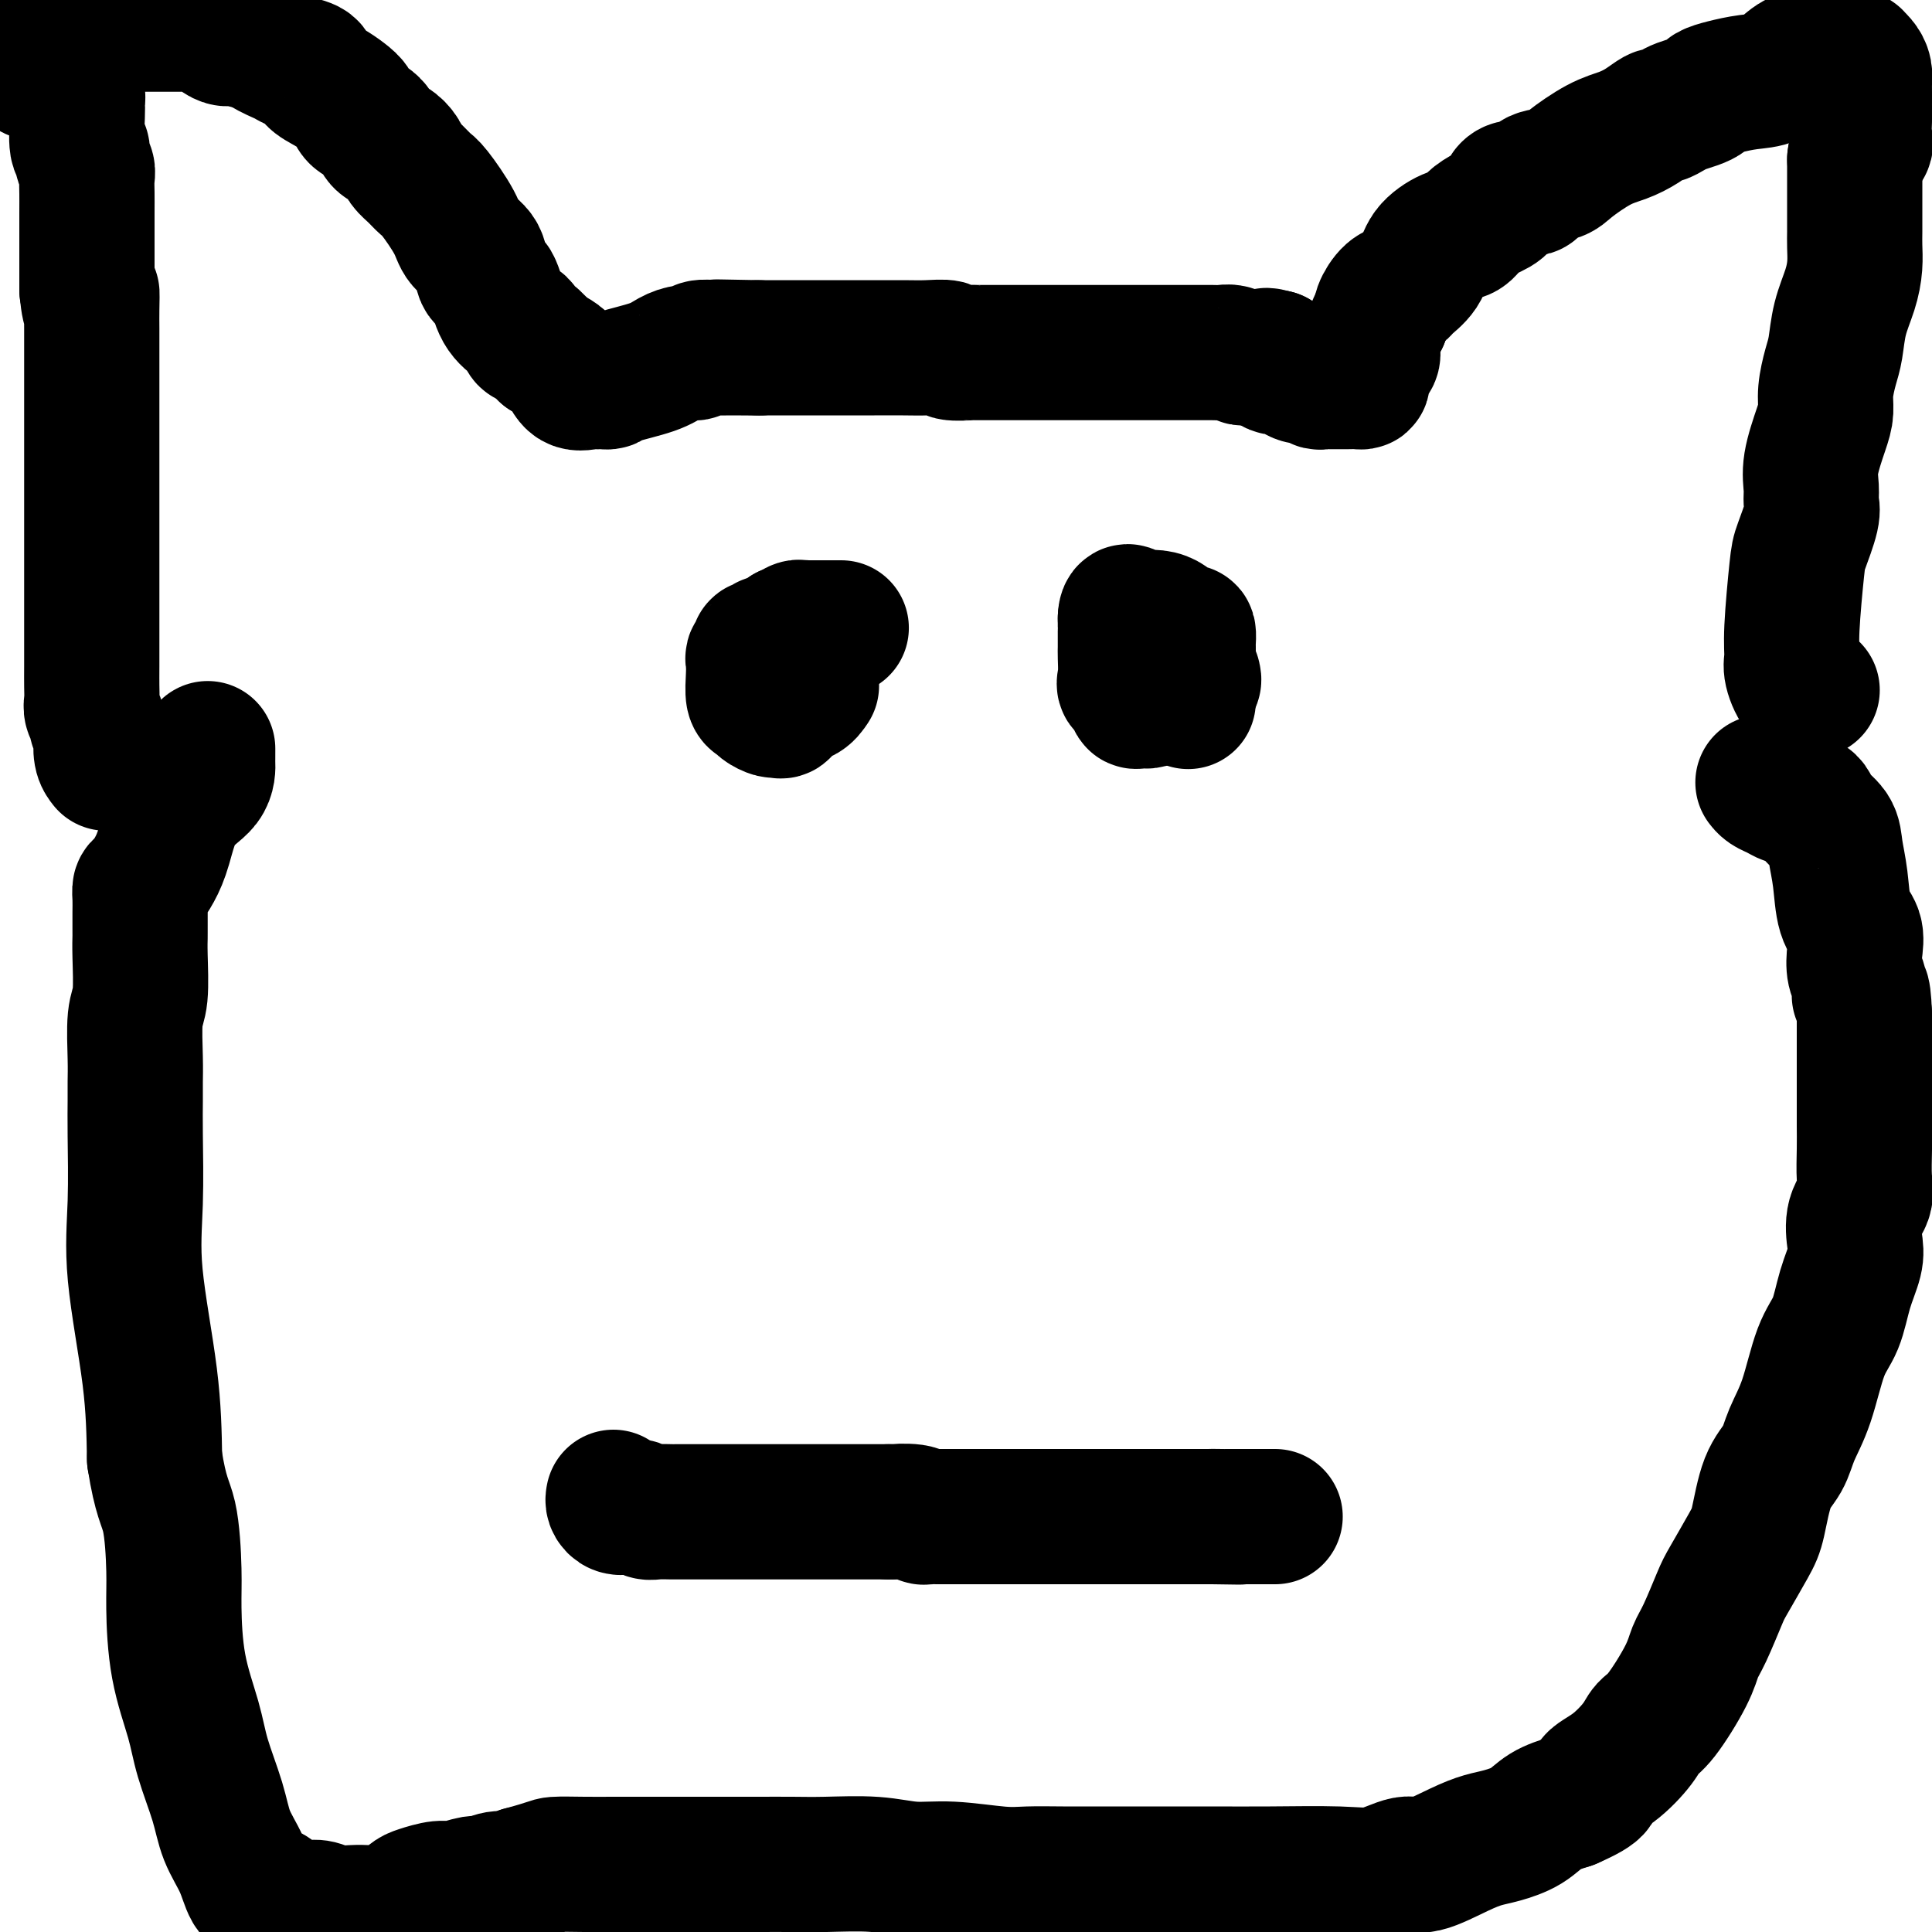 <svg viewBox='0 0 400 400' version='1.1' xmlns='http://www.w3.org/2000/svg' xmlns:xlink='http://www.w3.org/1999/xlink'><g fill='none' stroke='#000000' stroke-width='28' stroke-linecap='round' stroke-linejoin='round'><path d='M168,142c-0.529,0.793 -1.058,1.586 -2,2c-0.942,0.414 -2.298,0.448 -3,1c-0.702,0.552 -0.751,1.623 -1,2c-0.249,0.377 -0.697,0.062 -1,0c-0.303,-0.062 -0.459,0.129 -1,0c-0.541,-0.129 -1.465,-0.577 -2,-1c-0.535,-0.423 -0.680,-0.820 -1,-1c-0.320,-0.180 -0.814,-0.142 -1,-1c-0.186,-0.858 -0.065,-2.612 0,-4c0.065,-1.388 0.073,-2.409 0,-3c-0.073,-0.591 -0.228,-0.751 0,-1c0.228,-0.249 0.837,-0.587 1,-1c0.163,-0.413 -0.122,-0.901 0,-1c0.122,-0.099 0.651,0.190 1,0c0.349,-0.190 0.517,-0.859 1,-1c0.483,-0.141 1.281,0.245 2,0c0.719,-0.245 1.360,-1.123 2,-2'/><path d='M163,131c1.112,-0.403 0.893,0.088 1,0c0.107,-0.088 0.540,-0.756 1,-1c0.460,-0.244 0.949,-0.065 1,0c0.051,0.065 -0.335,0.018 0,0c0.335,-0.018 1.389,-0.005 2,0c0.611,0.005 0.777,0.001 1,0c0.223,-0.001 0.503,-0.000 1,0c0.497,0.000 1.211,0.000 2,0c0.789,-0.000 1.654,-0.000 2,0c0.346,0.000 0.173,0.000 0,0'/><path d='M247,140c0.127,0.458 0.255,0.915 0,1c-0.255,0.085 -0.891,-0.203 -1,0c-0.109,0.203 0.310,0.895 0,1c-0.310,0.105 -1.350,-0.378 -2,0c-0.650,0.378 -0.909,1.618 -1,2c-0.091,0.382 -0.015,-0.092 -1,0c-0.985,0.092 -3.033,0.750 -4,1c-0.967,0.250 -0.855,0.092 -1,0c-0.145,-0.092 -0.547,-0.120 -1,0c-0.453,0.120 -0.959,0.386 -1,0c-0.041,-0.386 0.381,-1.425 0,-2c-0.381,-0.575 -1.566,-0.688 -2,-1c-0.434,-0.312 -0.116,-0.825 0,-2c0.116,-1.175 0.031,-3.011 0,-4c-0.031,-0.989 -0.008,-1.129 0,-2c0.008,-0.871 0.002,-2.471 0,-3c-0.002,-0.529 -0.001,0.013 0,0c0.001,-0.013 0.000,-0.580 0,-1c-0.000,-0.420 -0.000,-0.691 0,-1c0.000,-0.309 0.000,-0.654 0,-1'/><path d='M233,128c0.063,-2.633 1.220,-0.717 2,0c0.780,0.717 1.182,0.235 2,0c0.818,-0.235 2.051,-0.223 3,0c0.949,0.223 1.613,0.655 2,1c0.387,0.345 0.496,0.602 1,1c0.504,0.398 1.403,0.937 2,1c0.597,0.063 0.892,-0.350 1,0c0.108,0.350 0.029,1.464 0,2c-0.029,0.536 -0.008,0.493 0,1c0.008,0.507 0.002,1.565 0,2c-0.002,0.435 -0.001,0.249 0,1c0.001,0.751 0.000,2.440 0,3c-0.000,0.560 -0.000,-0.010 0,0c0.000,0.010 0.000,0.598 0,1c-0.000,0.402 -0.000,0.616 0,1c0.000,0.384 0.000,0.938 0,1c-0.000,0.062 -0.000,-0.368 0,0c0.000,0.368 0.000,1.534 0,2c-0.000,0.466 -0.000,0.233 0,0'/><path d='M43,155c0.005,0.828 0.009,1.655 0,2c-0.009,0.345 -0.033,0.206 0,1c0.033,0.794 0.121,2.521 -1,4c-1.121,1.479 -3.453,2.710 -5,5c-1.547,2.290 -2.309,5.638 -3,8c-0.691,2.362 -1.309,3.739 -2,5c-0.691,1.261 -1.453,2.406 -2,3c-0.547,0.594 -0.879,0.635 -1,1c-0.121,0.365 -0.032,1.052 0,2c0.032,0.948 0.008,2.157 0,3c-0.008,0.843 -0.001,1.321 0,2c0.001,0.679 -0.003,1.559 0,2c0.003,0.441 0.015,0.441 0,1c-0.015,0.559 -0.057,1.675 0,4c0.057,2.325 0.211,5.860 0,8c-0.211,2.140 -0.789,2.886 -1,5c-0.211,2.114 -0.056,5.596 0,8c0.056,2.404 0.012,3.730 0,5c-0.012,1.270 0.007,2.485 0,4c-0.007,1.515 -0.041,3.328 0,7c0.041,3.672 0.155,9.201 0,14c-0.155,4.799 -0.580,8.869 0,15c0.580,6.131 2.166,14.323 3,21c0.834,6.677 0.917,11.838 1,17'/><path d='M32,302c1.236,8.018 2.327,9.062 3,12c0.673,2.938 0.928,7.769 1,11c0.072,3.231 -0.037,4.862 0,8c0.037,3.138 0.221,7.783 1,12c0.779,4.217 2.152,8.006 3,11c0.848,2.994 1.172,5.195 2,8c0.828,2.805 2.161,6.216 3,9c0.839,2.784 1.183,4.940 2,7c0.817,2.060 2.106,4.023 3,6c0.894,1.977 1.393,3.970 2,5c0.607,1.030 1.322,1.099 2,1c0.678,-0.099 1.319,-0.366 2,0c0.681,0.366 1.403,1.365 2,2c0.597,0.635 1.068,0.906 2,1c0.932,0.094 2.325,0.011 3,0c0.675,-0.011 0.632,0.049 1,0c0.368,-0.049 1.146,-0.209 2,0c0.854,0.209 1.782,0.786 3,1c1.218,0.214 2.725,0.065 4,0c1.275,-0.065 2.317,-0.044 3,0c0.683,0.044 1.005,0.113 2,0c0.995,-0.113 2.663,-0.407 4,-1c1.337,-0.593 2.344,-1.483 3,-2c0.656,-0.517 0.962,-0.659 2,-1c1.038,-0.341 2.809,-0.880 4,-1c1.191,-0.120 1.803,0.179 3,0c1.197,-0.179 2.978,-0.835 4,-1c1.022,-0.165 1.284,0.162 2,0c0.716,-0.162 1.885,-0.813 3,-1c1.115,-0.187 2.176,0.089 3,0c0.824,-0.089 1.412,-0.545 2,-1'/><path d='M108,388c6.253,-1.691 5.886,-1.917 7,-2c1.114,-0.083 3.708,-0.022 6,0c2.292,0.022 4.283,0.006 6,0c1.717,-0.006 3.160,-0.002 5,0c1.840,0.002 4.075,0.000 6,0c1.925,-0.000 3.539,-0.000 5,0c1.461,0.000 2.770,0.000 4,0c1.230,-0.000 2.381,-0.001 4,0c1.619,0.001 3.704,0.004 6,0c2.296,-0.004 4.801,-0.016 7,0c2.199,0.016 4.093,0.061 7,0c2.907,-0.061 6.827,-0.226 10,0c3.173,0.226 5.598,0.845 8,1c2.402,0.155 4.782,-0.155 8,0c3.218,0.155 7.275,0.774 10,1c2.725,0.226 4.118,0.061 6,0c1.882,-0.061 4.253,-0.016 7,0c2.747,0.016 5.871,0.004 9,0c3.129,-0.004 6.263,0.001 10,0c3.737,-0.001 8.075,-0.009 12,0c3.925,0.009 7.435,0.033 12,0c4.565,-0.033 10.184,-0.123 14,0c3.816,0.123 5.830,0.461 8,0c2.170,-0.461 4.498,-1.720 6,-2c1.502,-0.280 2.180,0.417 4,0c1.820,-0.417 4.782,-1.950 7,-3c2.218,-1.050 3.691,-1.618 5,-2c1.309,-0.382 2.454,-0.576 4,-1c1.546,-0.424 3.493,-1.076 5,-2c1.507,-0.924 2.573,-2.121 4,-3c1.427,-0.879 3.213,-1.439 5,-2'/><path d='M325,373c7.152,-3.114 5.033,-3.399 5,-4c-0.033,-0.601 2.019,-1.518 4,-3c1.981,-1.482 3.892,-3.531 5,-5c1.108,-1.469 1.412,-2.360 2,-3c0.588,-0.640 1.460,-1.029 3,-3c1.540,-1.971 3.747,-5.524 5,-8c1.253,-2.476 1.550,-3.874 2,-5c0.450,-1.126 1.051,-1.980 2,-4c0.949,-2.020 2.245,-5.205 3,-7c0.755,-1.795 0.969,-2.201 2,-4c1.031,-1.799 2.880,-4.990 4,-7c1.120,-2.010 1.510,-2.840 2,-5c0.490,-2.160 1.078,-5.652 2,-8c0.922,-2.348 2.176,-3.553 3,-5c0.824,-1.447 1.217,-3.137 2,-5c0.783,-1.863 1.954,-3.898 3,-7c1.046,-3.102 1.965,-7.269 3,-10c1.035,-2.731 2.184,-4.026 3,-6c0.816,-1.974 1.298,-4.629 2,-7c0.702,-2.371 1.624,-4.460 2,-6c0.376,-1.540 0.206,-2.533 0,-4c-0.206,-1.467 -0.447,-3.409 0,-5c0.447,-1.591 1.584,-2.830 2,-4c0.416,-1.170 0.111,-2.269 0,-4c-0.111,-1.731 -0.030,-4.093 0,-6c0.030,-1.907 0.008,-3.359 0,-5c-0.008,-1.641 -0.002,-3.470 0,-5c0.002,-1.530 0.001,-2.761 0,-4c-0.001,-1.239 -0.000,-2.488 0,-4c0.000,-1.512 0.000,-3.289 0,-5c-0.000,-1.711 -0.000,-3.355 0,-5'/><path d='M386,210c-0.242,-6.698 -0.848,-4.445 -1,-4c-0.152,0.445 0.149,-0.920 0,-2c-0.149,-1.080 -0.747,-1.876 -1,-3c-0.253,-1.124 -0.162,-2.576 0,-4c0.162,-1.424 0.396,-2.821 0,-4c-0.396,-1.179 -1.423,-2.140 -2,-4c-0.577,-1.860 -0.704,-4.620 -1,-7c-0.296,-2.380 -0.762,-4.379 -1,-6c-0.238,-1.621 -0.248,-2.864 -1,-4c-0.752,-1.136 -2.247,-2.165 -3,-3c-0.753,-0.835 -0.764,-1.477 -1,-2c-0.236,-0.523 -0.696,-0.928 -1,-1c-0.304,-0.072 -0.452,0.188 -1,0c-0.548,-0.188 -1.495,-0.825 -2,-1c-0.505,-0.175 -0.566,0.110 -1,0c-0.434,-0.110 -1.240,-0.617 -2,-1c-0.760,-0.383 -1.474,-0.642 -2,-1c-0.526,-0.358 -0.865,-0.817 -1,-1c-0.135,-0.183 -0.068,-0.092 0,0'/><path d='M375,143c0.165,-0.104 0.331,-0.207 0,0c-0.331,0.207 -1.157,0.725 -2,0c-0.843,-0.725 -1.702,-2.694 -2,-4c-0.298,-1.306 -0.034,-1.950 0,-3c0.034,-1.050 -0.163,-2.507 0,-6c0.163,-3.493 0.685,-9.021 1,-12c0.315,-2.979 0.422,-3.410 1,-5c0.578,-1.590 1.625,-4.340 2,-6c0.375,-1.660 0.076,-2.229 0,-3c-0.076,-0.771 0.070,-1.744 0,-3c-0.070,-1.256 -0.356,-2.794 0,-5c0.356,-2.206 1.352,-5.081 2,-7c0.648,-1.919 0.946,-2.882 1,-4c0.054,-1.118 -0.137,-2.391 0,-4c0.137,-1.609 0.601,-3.553 1,-5c0.399,-1.447 0.734,-2.397 1,-4c0.266,-1.603 0.464,-3.861 1,-6c0.536,-2.139 1.412,-4.161 2,-6c0.588,-1.839 0.890,-3.494 1,-5c0.110,-1.506 0.030,-2.861 0,-4c-0.030,-1.139 -0.008,-2.062 0,-3c0.008,-0.938 0.002,-1.891 0,-3c-0.002,-1.109 -0.001,-2.376 0,-4c0.001,-1.624 0.000,-3.607 0,-5c-0.000,-1.393 -0.000,-2.197 0,-3'/><path d='M384,33c0.453,-3.998 1.585,-2.993 2,-3c0.415,-0.007 0.111,-1.027 0,-2c-0.111,-0.973 -0.030,-1.901 0,-3c0.030,-1.099 0.008,-2.370 0,-3c-0.008,-0.630 -0.001,-0.619 0,-1c0.001,-0.381 -0.002,-1.152 0,-2c0.002,-0.848 0.011,-1.772 0,-2c-0.011,-0.228 -0.041,0.240 0,0c0.041,-0.240 0.151,-1.189 0,-2c-0.151,-0.811 -0.565,-1.485 -1,-2c-0.435,-0.515 -0.890,-0.870 -1,-1c-0.110,-0.130 0.125,-0.035 0,0c-0.125,0.035 -0.611,0.009 -1,0c-0.389,-0.009 -0.682,-0.003 -1,0c-0.318,0.003 -0.663,0.001 -1,0c-0.337,-0.001 -0.668,-0.000 -1,0c-0.332,0.000 -0.666,0.000 -1,0c-0.334,-0.000 -0.667,-0.000 -1,0c-0.333,0.000 -0.667,0.000 -1,0c-0.333,-0.000 -0.667,-0.000 -1,0'/><path d='M376,12c-2.500,-0.407 -3.748,0.076 -5,1c-1.252,0.924 -2.506,2.289 -4,3c-1.494,0.711 -3.228,0.768 -5,1c-1.772,0.232 -3.581,0.640 -5,1c-1.419,0.360 -2.449,0.674 -3,1c-0.551,0.326 -0.624,0.666 -1,1c-0.376,0.334 -1.055,0.662 -2,1c-0.945,0.338 -2.156,0.685 -3,1c-0.844,0.315 -1.320,0.599 -2,1c-0.680,0.401 -1.565,0.921 -2,1c-0.435,0.079 -0.421,-0.281 -1,0c-0.579,0.281 -1.752,1.203 -3,2c-1.248,0.797 -2.570,1.469 -4,2c-1.430,0.531 -2.968,0.921 -5,2c-2.032,1.079 -4.558,2.847 -6,4c-1.442,1.153 -1.799,1.692 -3,2c-1.201,0.308 -3.245,0.386 -4,1c-0.755,0.614 -0.223,1.764 -1,2c-0.777,0.236 -2.865,-0.441 -4,0c-1.135,0.441 -1.317,2.001 -2,3c-0.683,0.999 -1.867,1.439 -3,2c-1.133,0.561 -2.213,1.245 -3,2c-0.787,0.755 -1.279,1.582 -2,2c-0.721,0.418 -1.670,0.427 -3,1c-1.330,0.573 -3.041,1.710 -4,3c-0.959,1.290 -1.164,2.734 -2,4c-0.836,1.266 -2.301,2.356 -3,3c-0.699,0.644 -0.631,0.843 -1,1c-0.369,0.157 -1.176,0.273 -2,1c-0.824,0.727 -1.664,2.065 -2,3c-0.336,0.935 -0.168,1.468 0,2'/><path d='M286,66c-1.789,2.357 -1.262,1.250 -1,1c0.262,-0.250 0.259,0.355 0,1c-0.259,0.645 -0.773,1.328 -1,2c-0.227,0.672 -0.165,1.333 0,2c0.165,0.667 0.435,1.342 0,2c-0.435,0.658 -1.573,1.301 -2,2c-0.427,0.699 -0.142,1.455 0,2c0.142,0.545 0.140,0.878 0,1c-0.140,0.122 -0.419,0.033 -1,0c-0.581,-0.033 -1.465,-0.009 -2,0c-0.535,0.009 -0.720,0.002 -1,0c-0.280,-0.002 -0.654,0.001 -1,0c-0.346,-0.001 -0.665,-0.004 -1,0c-0.335,0.004 -0.688,0.016 -1,0c-0.312,-0.016 -0.585,-0.059 -1,0c-0.415,0.059 -0.974,0.222 -1,0c-0.026,-0.222 0.479,-0.829 0,-1c-0.479,-0.171 -1.943,0.092 -3,0c-1.057,-0.092 -1.706,-0.540 -2,-1c-0.294,-0.460 -0.233,-0.931 -1,-1c-0.767,-0.069 -2.362,0.266 -3,0c-0.638,-0.266 -0.319,-1.133 0,-2'/><path d='M264,74c-2.963,-0.773 -1.371,-0.207 -1,0c0.371,0.207 -0.478,0.055 -1,0c-0.522,-0.055 -0.716,-0.014 -1,0c-0.284,0.014 -0.656,-0.000 -1,0c-0.344,0.000 -0.659,0.014 -1,0c-0.341,-0.014 -0.707,-0.056 -1,0c-0.293,0.056 -0.512,0.211 -1,0c-0.488,-0.211 -1.246,-0.789 -2,-1c-0.754,-0.211 -1.504,-0.057 -2,0c-0.496,0.057 -0.737,0.015 -2,0c-1.263,-0.015 -3.549,-0.004 -5,0c-1.451,0.004 -2.067,0.001 -3,0c-0.933,-0.001 -2.181,-0.000 -4,0c-1.819,0.000 -4.208,0.000 -7,0c-2.792,-0.000 -5.988,-0.000 -8,0c-2.012,0.000 -2.842,0.000 -4,0c-1.158,-0.000 -2.646,-0.000 -4,0c-1.354,0.000 -2.574,0.001 -4,0c-1.426,-0.001 -3.059,-0.004 -5,0c-1.941,0.004 -4.192,0.015 -5,0c-0.808,-0.015 -0.173,-0.057 -1,0c-0.827,0.057 -3.115,0.211 -4,0c-0.885,-0.211 -0.366,-0.789 -1,-1c-0.634,-0.211 -2.419,-0.057 -4,0c-1.581,0.057 -2.957,0.015 -5,0c-2.043,-0.015 -4.754,-0.004 -6,0c-1.246,0.004 -1.028,0.001 -4,0c-2.972,-0.001 -9.135,-0.000 -13,0c-3.865,0.000 -5.433,0.000 -7,0'/><path d='M157,72c-16.589,-0.308 -4.563,-0.079 -1,0c3.563,0.079 -1.338,0.006 -4,0c-2.662,-0.006 -3.087,0.053 -4,0c-0.913,-0.053 -2.316,-0.219 -3,0c-0.684,0.219 -0.649,0.822 -1,1c-0.351,0.178 -1.088,-0.068 -2,0c-0.912,0.068 -1.999,0.449 -3,1c-1.001,0.551 -1.917,1.272 -4,2c-2.083,0.728 -5.332,1.463 -7,2c-1.668,0.537 -1.755,0.875 -2,1c-0.245,0.125 -0.650,0.036 -1,0c-0.350,-0.036 -0.646,-0.019 -1,0c-0.354,0.019 -0.766,0.041 -1,0c-0.234,-0.041 -0.289,-0.143 -1,0c-0.711,0.143 -2.077,0.533 -3,0c-0.923,-0.533 -1.402,-1.990 -2,-3c-0.598,-1.010 -1.314,-1.574 -2,-2c-0.686,-0.426 -1.343,-0.713 -2,-1'/><path d='M113,73c-1.562,-1.638 -2.467,-2.733 -3,-3c-0.533,-0.267 -0.695,0.293 -1,0c-0.305,-0.293 -0.754,-1.438 -1,-2c-0.246,-0.562 -0.287,-0.542 -1,-1c-0.713,-0.458 -2.096,-1.396 -3,-3c-0.904,-1.604 -1.328,-3.875 -2,-5c-0.672,-1.125 -1.591,-1.103 -2,-2c-0.409,-0.897 -0.308,-2.712 -1,-4c-0.692,-1.288 -2.177,-2.050 -3,-3c-0.823,-0.950 -0.984,-2.089 -2,-4c-1.016,-1.911 -2.887,-4.595 -4,-6c-1.113,-1.405 -1.467,-1.533 -2,-2c-0.533,-0.467 -1.245,-1.275 -2,-2c-0.755,-0.725 -1.552,-1.367 -2,-2c-0.448,-0.633 -0.547,-1.258 -1,-2c-0.453,-0.742 -1.258,-1.602 -2,-2c-0.742,-0.398 -1.419,-0.333 -2,-1c-0.581,-0.667 -1.064,-2.066 -2,-3c-0.936,-0.934 -2.325,-1.405 -3,-2c-0.675,-0.595 -0.637,-1.315 -1,-2c-0.363,-0.685 -1.127,-1.335 -2,-2c-0.873,-0.665 -1.856,-1.343 -3,-2c-1.144,-0.657 -2.449,-1.292 -3,-2c-0.551,-0.708 -0.347,-1.490 -1,-2c-0.653,-0.510 -2.164,-0.750 -3,-1c-0.836,-0.250 -0.997,-0.510 -2,-1c-1.003,-0.490 -2.847,-1.209 -4,-2c-1.153,-0.791 -1.615,-1.655 -2,-2c-0.385,-0.345 -0.692,-0.173 -1,0'/><path d='M52,8c-4.617,-3.401 -1.661,-0.905 -1,0c0.661,0.905 -0.973,0.218 -2,0c-1.027,-0.218 -1.447,0.033 -2,0c-0.553,-0.033 -1.237,-0.348 -2,-1c-0.763,-0.652 -1.603,-1.639 -2,-2c-0.397,-0.361 -0.351,-0.097 -1,0c-0.649,0.097 -1.994,0.026 -3,0c-1.006,-0.026 -1.673,-0.007 -2,0c-0.327,0.007 -0.313,0.002 -1,0c-0.687,-0.002 -2.076,-0.000 -3,0c-0.924,0.000 -1.383,-0.001 -2,0c-0.617,0.001 -1.391,0.004 -2,0c-0.609,-0.004 -1.053,-0.015 -2,0c-0.947,0.015 -2.398,0.056 -4,0c-1.602,-0.056 -3.354,-0.207 -6,0c-2.646,0.207 -6.184,0.774 -10,1c-3.816,0.226 -7.908,0.113 -12,0'/><path d='M-1,12c-0.285,-0.112 -0.571,-0.223 0,0c0.571,0.223 1.997,0.782 3,1c1.003,0.218 1.582,0.097 2,0c0.418,-0.097 0.675,-0.170 1,0c0.325,0.170 0.718,0.584 1,1c0.282,0.416 0.453,0.833 1,1c0.547,0.167 1.470,0.083 2,0c0.530,-0.083 0.665,-0.166 1,0c0.335,0.166 0.868,0.580 1,1c0.132,0.420 -0.136,0.846 0,1c0.136,0.154 0.676,0.035 1,0c0.324,-0.035 0.430,0.014 1,0c0.570,-0.014 1.603,-0.092 2,0c0.397,0.092 0.159,0.354 0,1c-0.159,0.646 -0.238,1.677 0,2c0.238,0.323 0.795,-0.063 1,0c0.205,0.063 0.059,0.576 0,1c-0.059,0.424 -0.031,0.761 0,1c0.031,0.239 0.065,0.382 0,2c-0.065,1.618 -0.228,4.712 0,6c0.228,1.288 0.846,0.770 1,1c0.154,0.230 -0.155,1.206 0,2c0.155,0.794 0.774,1.405 1,2c0.226,0.595 0.061,1.173 0,2c-0.061,0.827 -0.016,1.901 0,3c0.016,1.099 0.004,2.223 0,4c-0.004,1.777 -0.001,4.208 0,6c0.001,1.792 0.000,2.944 0,4c-0.000,1.056 -0.000,2.016 0,3c0.000,0.984 0.000,1.992 0,3'/><path d='M18,60c0.691,6.747 0.917,2.116 1,1c0.083,-1.116 0.022,1.285 0,3c-0.022,1.715 -0.006,2.744 0,4c0.006,1.256 0.002,2.737 0,4c-0.002,1.263 -0.000,2.307 0,4c0.000,1.693 0.000,4.036 0,6c-0.000,1.964 -0.000,3.548 0,5c0.000,1.452 0.000,2.772 0,4c-0.000,1.228 -0.000,2.365 0,3c0.000,0.635 0.000,0.766 0,2c-0.000,1.234 -0.000,3.569 0,5c0.000,1.431 0.000,1.959 0,3c-0.000,1.041 -0.000,2.596 0,4c0.000,1.404 0.000,2.658 0,4c-0.000,1.342 -0.000,2.771 0,4c0.000,1.229 0.000,2.258 0,3c-0.000,0.742 -0.000,1.197 0,2c0.000,0.803 0.000,1.954 0,3c-0.000,1.046 -0.000,1.988 0,3c0.000,1.012 0.000,2.095 0,3c-0.000,0.905 -0.001,1.631 0,3c0.001,1.369 0.004,3.379 0,5c-0.004,1.621 -0.016,2.853 0,4c0.016,1.147 0.061,2.209 0,3c-0.061,0.791 -0.226,1.309 0,2c0.226,0.691 0.844,1.554 1,2c0.156,0.446 -0.152,0.476 0,1c0.152,0.524 0.762,1.543 1,2c0.238,0.457 0.102,0.354 0,1c-0.102,0.646 -0.172,2.042 0,3c0.172,0.958 0.586,1.479 1,2'/><path d='M127,310c-0.065,0.312 -0.130,0.623 0,1c0.130,0.377 0.456,0.819 1,1c0.544,0.181 1.306,0.101 2,0c0.694,-0.101 1.321,-0.223 2,0c0.679,0.223 1.411,0.792 2,1c0.589,0.208 1.037,0.056 2,0c0.963,-0.056 2.443,-0.015 3,0c0.557,0.015 0.193,0.004 1,0c0.807,-0.004 2.785,-0.001 4,0c1.215,0.001 1.666,0.000 2,0c0.334,-0.000 0.551,-0.000 2,0c1.449,0.000 4.131,0.000 5,0c0.869,-0.000 -0.076,-0.000 0,0c0.076,0.000 1.174,0.000 2,0c0.826,-0.000 1.381,-0.000 2,0c0.619,0.000 1.300,0.000 2,0c0.700,-0.000 1.417,-0.000 2,0c0.583,0.000 1.033,0.000 1,0c-0.033,-0.000 -0.548,-0.000 0,0c0.548,0.000 2.160,0.000 3,0c0.840,-0.000 0.910,-0.000 1,0c0.090,0.000 0.201,0.000 1,0c0.799,-0.000 2.284,-0.000 3,0c0.716,0.000 0.661,0.000 1,0c0.339,-0.000 1.070,-0.000 2,0c0.930,0.000 2.058,0.000 3,0c0.942,-0.000 1.698,-0.000 3,0c1.302,0.000 3.151,0.000 5,0'/><path d='M184,313c8.035,0.016 3.124,0.057 2,0c-1.124,-0.057 1.541,-0.211 3,0c1.459,0.211 1.713,0.789 2,1c0.287,0.211 0.607,0.057 1,0c0.393,-0.057 0.859,-0.015 2,0c1.141,0.015 2.957,0.004 4,0c1.043,-0.004 1.314,-0.001 2,0c0.686,0.001 1.788,0.000 3,0c1.212,-0.000 2.535,-0.000 4,0c1.465,0.000 3.074,0.000 4,0c0.926,-0.000 1.169,-0.000 2,0c0.831,0.000 2.249,0.000 3,0c0.751,-0.000 0.834,-0.000 1,0c0.166,0.000 0.415,0.000 1,0c0.585,-0.000 1.506,-0.000 2,0c0.494,0.000 0.560,0.000 2,0c1.440,-0.000 4.253,-0.000 6,0c1.747,0.000 2.426,0.000 3,0c0.574,-0.000 1.042,-0.000 2,0c0.958,0.000 2.404,0.000 3,0c0.596,-0.000 0.342,-0.000 1,0c0.658,0.000 2.230,0.000 3,0c0.770,-0.000 0.739,-0.000 1,0c0.261,0.000 0.816,0.000 1,0c0.184,-0.000 -0.002,-0.000 0,0c0.002,0.000 0.194,0.000 1,0c0.806,0.000 2.227,0.000 3,0c0.773,0.000 0.898,0.000 1,0c0.102,0.000 0.181,0.000 1,0c0.819,0.000 2.377,0.000 3,0c0.623,0.000 0.312,0.000 0,0'/><path d='M251,314c10.540,0.155 3.391,0.041 1,0c-2.391,-0.041 -0.025,-0.011 1,0c1.025,0.011 0.710,0.003 1,0c0.290,-0.003 1.186,-0.001 2,0c0.814,0.001 1.545,0.000 2,0c0.455,-0.000 0.632,-0.000 1,0c0.368,0.000 0.925,0.000 1,0c0.075,-0.000 -0.334,-0.000 0,0c0.334,0.000 1.409,0.000 2,0c0.591,-0.000 0.698,-0.000 1,0c0.302,0.000 0.801,0.000 1,0c0.199,-0.000 0.100,-0.000 0,0'/></g>
</svg>
